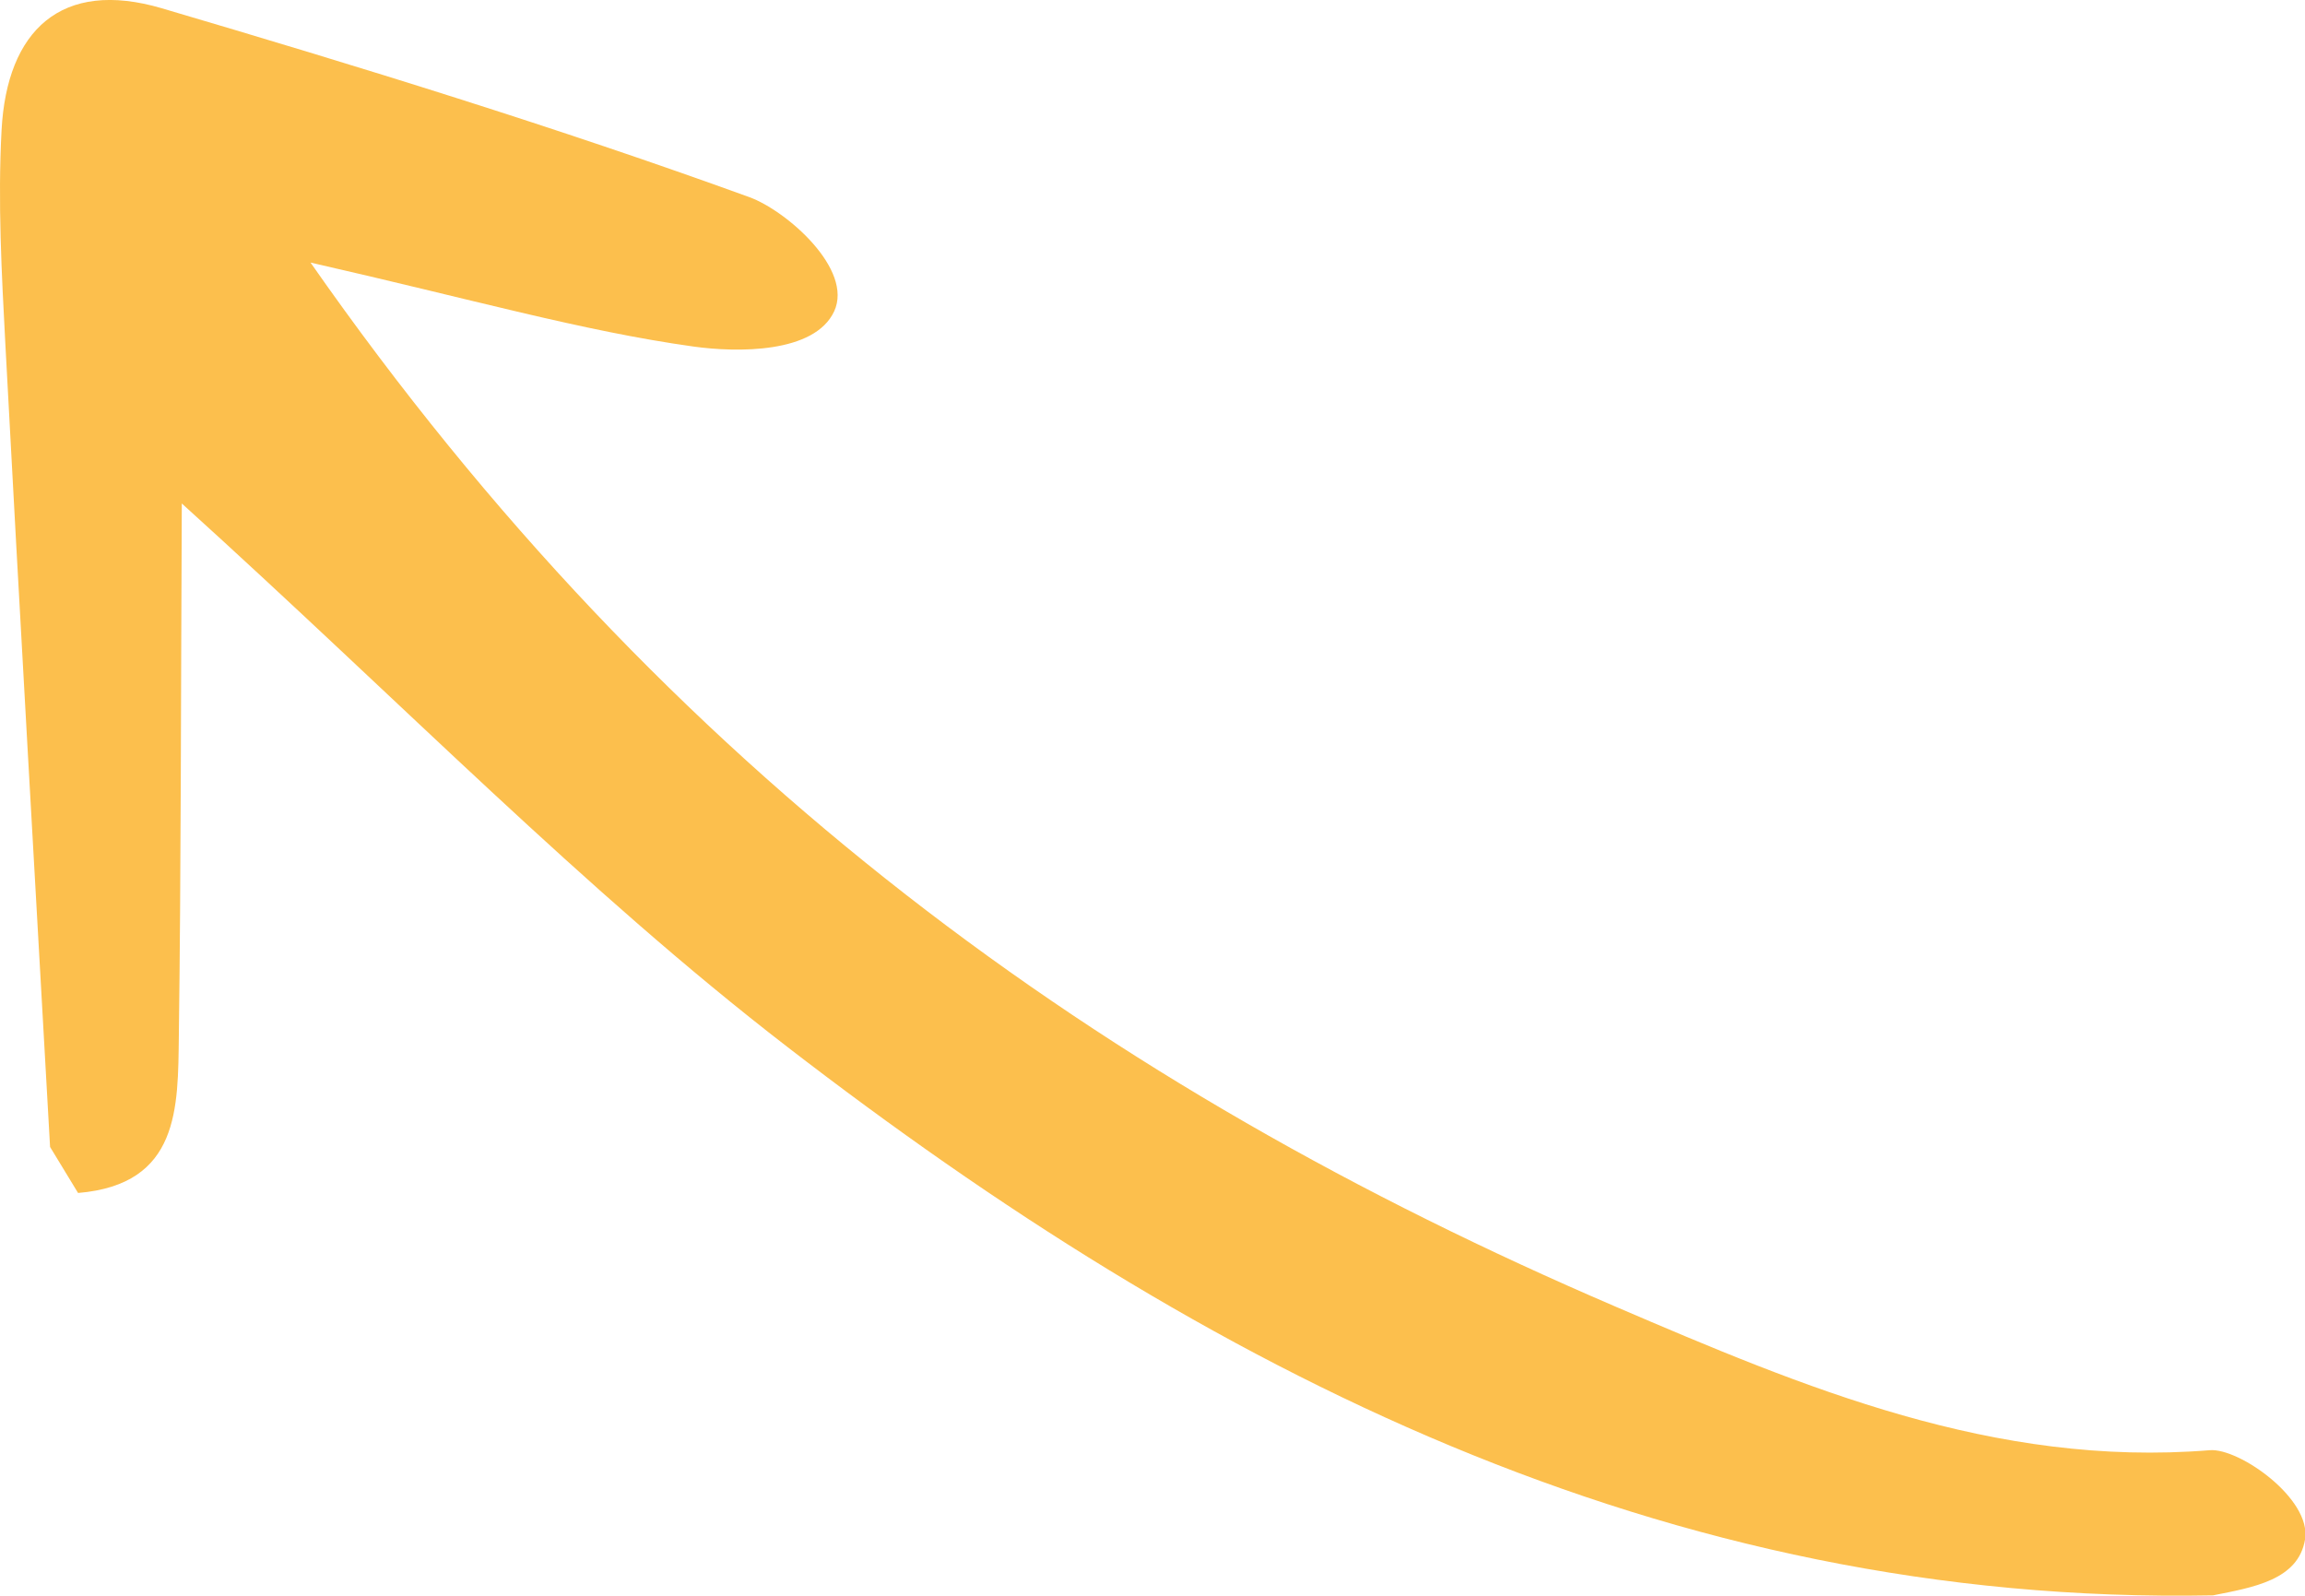 <?xml version="1.0" encoding="utf-8"?>
<!-- Generator: Adobe Illustrator 16.0.3, SVG Export Plug-In . SVG Version: 6.00 Build 0)  -->
<!DOCTYPE svg PUBLIC "-//W3C//DTD SVG 1.1//EN" "http://www.w3.org/Graphics/SVG/1.1/DTD/svg11.dtd">
<svg version="1.1" id="Warstwa_1" xmlns="http://www.w3.org/2000/svg" xmlns:xlink="http://www.w3.org/1999/xlink" x="0px" y="0px"
	 width="42.815px" height="29.639px" viewBox="0 0 42.815 29.639" enable-background="new 0 0 42.815 29.639" xml:space="preserve">
<path fill="#FCBF4D" d="M41.107,29.633c-10.21,0.196-18.712-4.193-26.486-10.19c-3.776-2.912-7.133-6.371-11.244-10.091
	c-0.018,3.693-0.014,6.792-0.055,9.889C3.304,20.573,3.342,22,1.45,22.159c-0.173-0.286-0.346-0.571-0.52-0.855
	C0.651,16.336,0.364,11.37,0.1,6.401C0.03,5.077-0.042,3.74,0.029,2.419c0.098-1.854,1.109-2.816,2.978-2.265
	c3.665,1.081,7.321,2.205,10.91,3.507c0.692,0.251,1.941,1.342,1.577,2.123c-0.364,0.78-1.794,0.768-2.619,0.652
	c-2.066-0.289-4.091-0.873-7.107-1.559c6.646,9.518,14.759,15.322,24.231,19.389c3.513,1.508,7.041,2.995,11.048,2.671
	c0.542-0.044,1.891,0.901,1.769,1.656C42.692,29.35,41.849,29.485,41.107,29.633z"/>
</svg>
